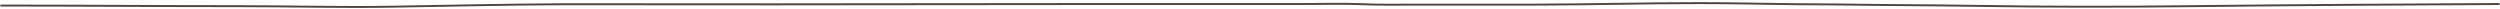<?xml version="1.0" encoding="UTF-8"?> <svg xmlns="http://www.w3.org/2000/svg" width="1076" height="4" viewBox="0 0 1076 4" fill="none"> <path d="M1075.5 1.731C1031.02 1.94 987.381 2.166 943.201 2.655C912.474 2.996 880.953 3.005 850.359 2.523C830.947 2.218 811.667 2.222 792.333 1.936C785.683 1.838 779.047 1.872 772.336 1.804C758.547 1.664 745.424 1.334 731.45 1.334C707.333 1.334 684.593 1.95 660.39 1.988C643.259 2.014 626.105 1.995 608.97 1.995C601.957 1.995 592.549 2.131 586.296 1.804C580.336 1.492 566.084 1.731 559.871 1.731C531.959 1.731 504.047 1.731 476.135 1.731C413.72 1.731 351.486 1.922 289.202 1.863C273.944 1.848 258.77 1.764 243.495 1.819C217.437 1.913 193.694 2.488 168.329 2.89C146.44 3.238 124.718 2.656 102.537 2.656C68.728 2.656 34.074 2.391 0.5 2.391" stroke="#4F4641" stroke-width="0.833" stroke-linecap="round"></path> </svg> 